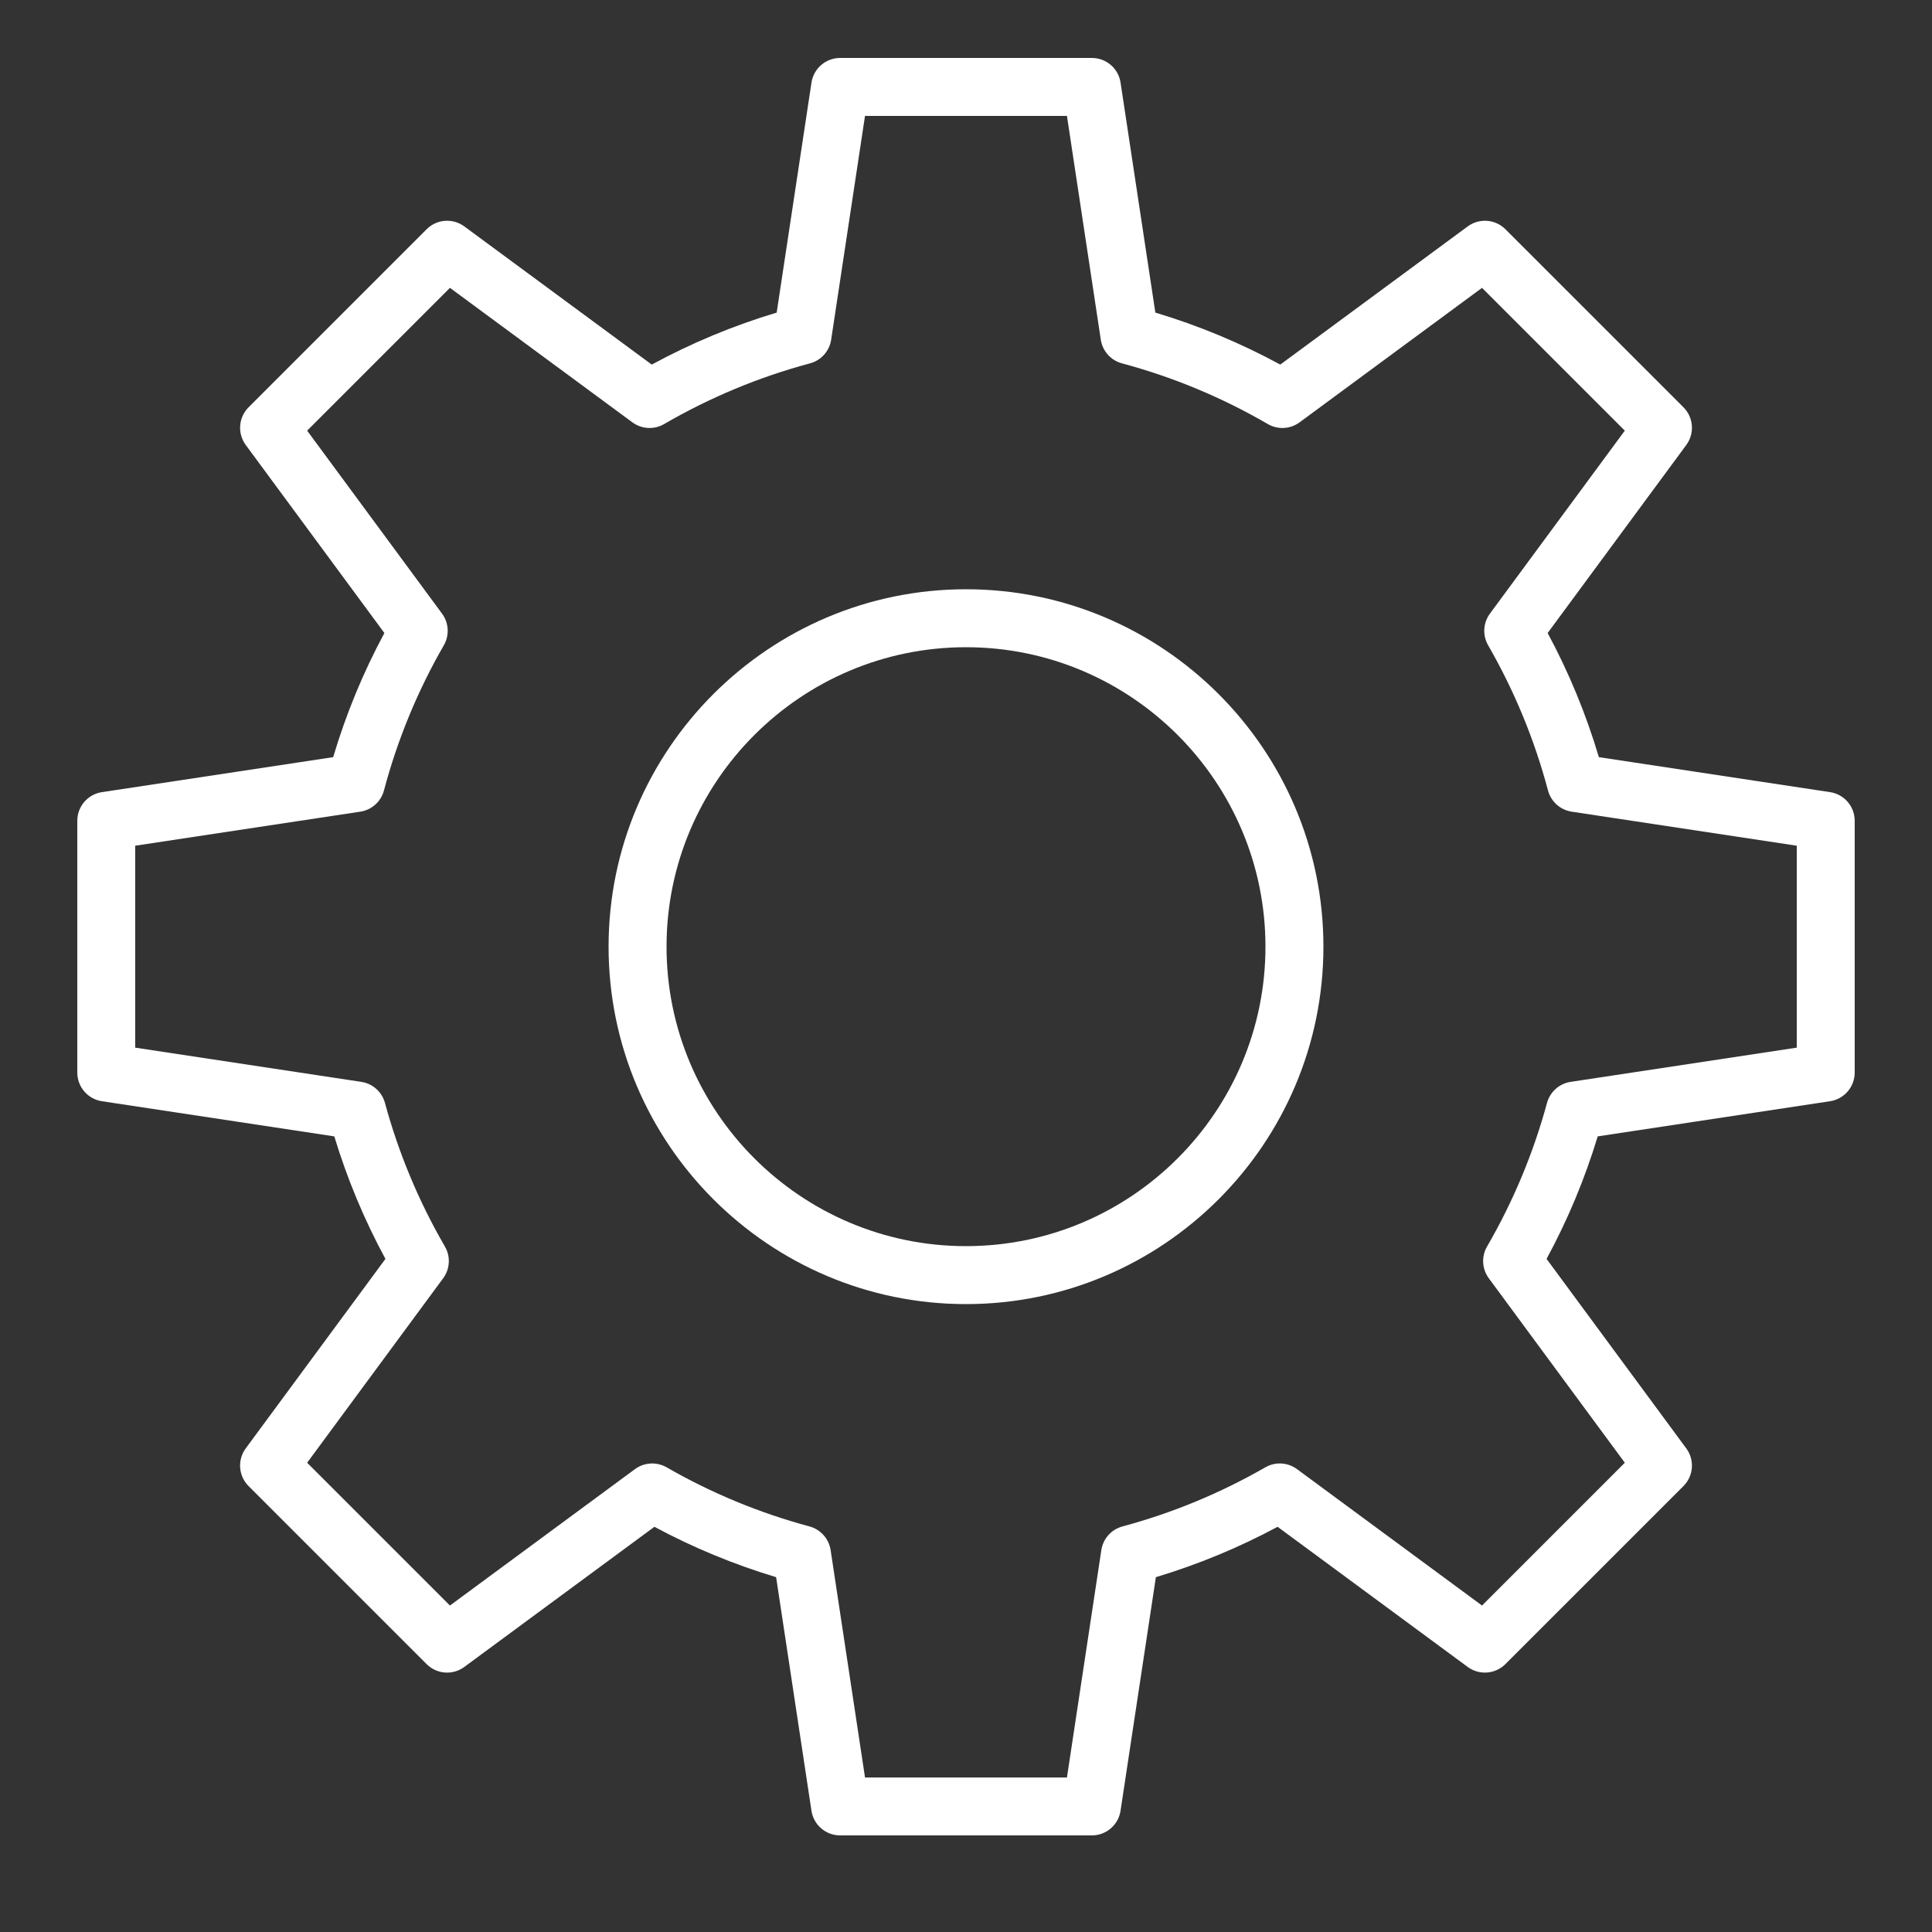 <?xml version="1.0" encoding="UTF-8"?> <svg xmlns="http://www.w3.org/2000/svg" viewBox="1950 2450 100 100" width="100" height="100"><rect x="1950" y="2450" width="100" height="100" fill="#333333" stroke="none"/><path fill="#ffffff" stroke="none" fill-opacity="1" stroke-width="1" stroke-opacity="1" color="rgb(51, 51, 51)" fill-rule="evenodd" font-size-adjust="none" id="tSvg83154cbb32" title="Path 22" d="M 2000 2480.5 C 1989.799 2480.5 1981.5 2488.799 1981.5 2499 C 1981.5 2509.201 1989.799 2517.5 2000 2517.5 C 2010.201 2517.5 2018.5 2509.201 2018.5 2499C 2018.5 2488.799 2010.201 2480.5 2000 2480.5Z M 2000 2514.5 C 1991.453 2514.5 1984.5 2507.547 1984.5 2499 C 1984.5 2490.453 1991.453 2483.5 2000 2483.5 C 2008.547 2483.5 2015.5 2490.453 2015.5 2499C 2015.5 2507.547 2008.547 2514.5 2000 2514.5Z"></path><path fill="#ffffff" stroke="none" fill-opacity="1" stroke-width="1" stroke-opacity="1" color="rgb(51, 51, 51)" fill-rule="evenodd" font-size-adjust="none" id="tSvg1260cea2e6" title="Path 23" d="M 2044.725 2491.001 C 2040.736 2490.397 2036.746 2489.794 2032.757 2489.19 C 2032.095 2486.963 2031.207 2484.81 2030.106 2482.765 C 2032.498 2479.521 2034.89 2476.276 2037.282 2473.032 C 2037.722 2472.435 2037.66 2471.606 2037.136 2471.081 C 2034.064 2468.009 2030.992 2464.938 2027.92 2461.866 C 2027.395 2461.342 2026.566 2461.279 2025.969 2461.719 C 2022.735 2464.103 2019.501 2466.487 2016.267 2468.871 C 2014.21 2467.753 2012.043 2466.852 2009.801 2466.18 C 2009.201 2462.212 2008.6 2458.244 2008 2454.276 C 2007.889 2453.542 2007.259 2453 2006.517 2453 C 2002.173 2453 1997.829 2453 1993.485 2453 C 1992.743 2453 1992.113 2453.542 1992.002 2454.276 C 1991.402 2458.244 1990.801 2462.212 1990.201 2466.18 C 1987.959 2466.852 1985.792 2467.754 1983.735 2468.871 C 1980.501 2466.487 1977.267 2464.103 1974.033 2461.719 C 1973.436 2461.279 1972.606 2461.341 1972.082 2461.866 C 1969.01 2464.938 1965.939 2468.009 1962.867 2471.081 C 1962.343 2471.606 1962.28 2472.435 1962.72 2473.032 C 1965.112 2476.276 1967.504 2479.521 1969.896 2482.765 C 1968.795 2484.81 1967.907 2486.963 1967.245 2489.19 C 1963.256 2489.794 1959.266 2490.397 1955.277 2491.001 C 1954.543 2491.112 1954.001 2491.742 1954.001 2492.484 C 1954.001 2496.828 1954.001 2501.172 1954.001 2505.516 C 1954.001 2506.258 1954.543 2506.888 1955.276 2506.999 C 1959.285 2507.606 1963.294 2508.212 1967.303 2508.819 C 1967.969 2511.016 1968.856 2513.141 1969.95 2515.16 C 1967.54 2518.429 1965.129 2521.699 1962.719 2524.968 C 1962.279 2525.565 1962.342 2526.394 1962.866 2526.919 C 1965.938 2529.991 1969.009 2533.062 1972.081 2536.134 C 1972.605 2536.659 1973.435 2536.721 1974.032 2536.281 C 1977.312 2533.863 1980.592 2531.445 1983.872 2529.027 C 1985.879 2530.105 1987.99 2530.978 1990.172 2531.634 C 1990.782 2535.664 1991.391 2539.694 1992.001 2543.724 C 1992.112 2544.458 1992.742 2545 1993.484 2545 C 1997.828 2545 2002.172 2545 2006.516 2545 C 2007.258 2545 2007.888 2544.458 2007.999 2543.724 C 2008.609 2539.694 2009.218 2535.664 2009.828 2531.634 C 2012.01 2530.978 2014.121 2530.105 2016.128 2529.027 C 2019.408 2531.445 2022.688 2533.863 2025.968 2536.281 C 2026.565 2536.721 2027.394 2536.658 2027.919 2536.134 C 2030.991 2533.062 2034.063 2529.991 2037.135 2526.919 C 2037.659 2526.394 2037.722 2525.565 2037.281 2524.968 C 2034.871 2521.699 2032.46 2518.429 2030.05 2515.16 C 2031.145 2513.141 2032.031 2511.017 2032.697 2508.819 C 2036.706 2508.212 2040.715 2507.606 2044.724 2506.999 C 2045.457 2506.888 2045.999 2506.258 2045.999 2505.516 C 2045.999 2501.172 2045.999 2496.828 2045.999 2492.484C 2045.999 2491.743 2045.458 2491.112 2044.725 2491.001Z M 2043 2504.226 C 2039.099 2504.816 2035.198 2505.407 2031.297 2505.997 C 2030.709 2506.086 2030.229 2506.513 2030.073 2507.087 C 2029.366 2509.689 2028.323 2512.187 2026.97 2514.519 C 2026.67 2515.036 2026.705 2515.681 2027.06 2516.162 C 2029.407 2519.345 2031.753 2522.528 2034.1 2525.711 C 2031.636 2528.175 2029.173 2530.638 2026.709 2533.102 C 2023.516 2530.748 2020.324 2528.395 2017.131 2526.041 C 2016.652 2525.688 2016.01 2525.651 2015.494 2525.948 C 2013.172 2527.284 2010.686 2528.312 2008.099 2529.008 C 2007.523 2529.163 2007.094 2529.644 2007.005 2530.233 C 2006.412 2534.156 2005.818 2538.079 2005.225 2542.002 C 2001.741 2542.002 1998.257 2542.002 1994.773 2542.002 C 1994.18 2538.079 1993.586 2534.156 1992.993 2530.233 C 1992.904 2529.644 1992.474 2529.163 1991.899 2529.008 C 1989.312 2528.312 1986.826 2527.284 1984.504 2525.948 C 1983.988 2525.652 1983.346 2525.689 1982.867 2526.041 C 1979.674 2528.395 1976.482 2530.748 1973.289 2533.102 C 1970.825 2530.638 1968.362 2528.175 1965.898 2525.711 C 1968.245 2522.528 1970.591 2519.345 1972.938 2516.162 C 1973.293 2515.681 1973.328 2515.036 1973.028 2514.519 C 1971.675 2512.187 1970.632 2509.689 1969.925 2507.087 C 1969.769 2506.513 1969.289 2506.086 1968.701 2505.997 C 1964.8 2505.407 1960.899 2504.816 1956.998 2504.226 C 1956.998 2500.742 1956.998 2497.258 1956.998 2493.774 C 1960.881 2493.187 1964.765 2492.599 1968.648 2492.012 C 1969.239 2491.923 1969.721 2491.491 1969.874 2490.913 C 1970.572 2488.283 1971.614 2485.757 1972.973 2483.399 C 1973.27 2482.883 1973.233 2482.24 1972.88 2481.761 C 1970.553 2478.604 1968.225 2475.447 1965.898 2472.29 C 1968.362 2469.826 1970.825 2467.363 1973.289 2464.899 C 1976.437 2467.219 1979.584 2469.54 1982.732 2471.86 C 1983.213 2472.215 1983.859 2472.25 1984.376 2471.949 C 1986.743 2470.573 1989.282 2469.516 1991.926 2468.807 C 1992.502 2468.653 1992.932 2468.172 1993.021 2467.582 C 1993.605 2463.721 1994.189 2459.86 1994.773 2455.999 C 1998.257 2455.999 2001.741 2455.999 2005.225 2455.999 C 2005.809 2459.86 2006.393 2463.721 2006.977 2467.582 C 2007.066 2468.172 2007.496 2468.653 2008.072 2468.807 C 2010.716 2469.516 2013.255 2470.573 2015.622 2471.949 C 2016.139 2472.25 2016.785 2472.215 2017.266 2471.86 C 2020.414 2469.54 2023.561 2467.219 2026.709 2464.899 C 2029.173 2467.363 2031.636 2469.826 2034.1 2472.29 C 2031.773 2475.447 2029.445 2478.604 2027.118 2481.761 C 2026.765 2482.24 2026.728 2482.883 2027.025 2483.399 C 2028.383 2485.757 2029.425 2488.283 2030.124 2490.913 C 2030.277 2491.491 2030.759 2491.922 2031.35 2492.012 C 2035.233 2492.599 2039.117 2493.187 2043 2493.774C 2043 2497.258 2043 2500.742 2043 2504.226Z"></path><defs> </defs></svg> 